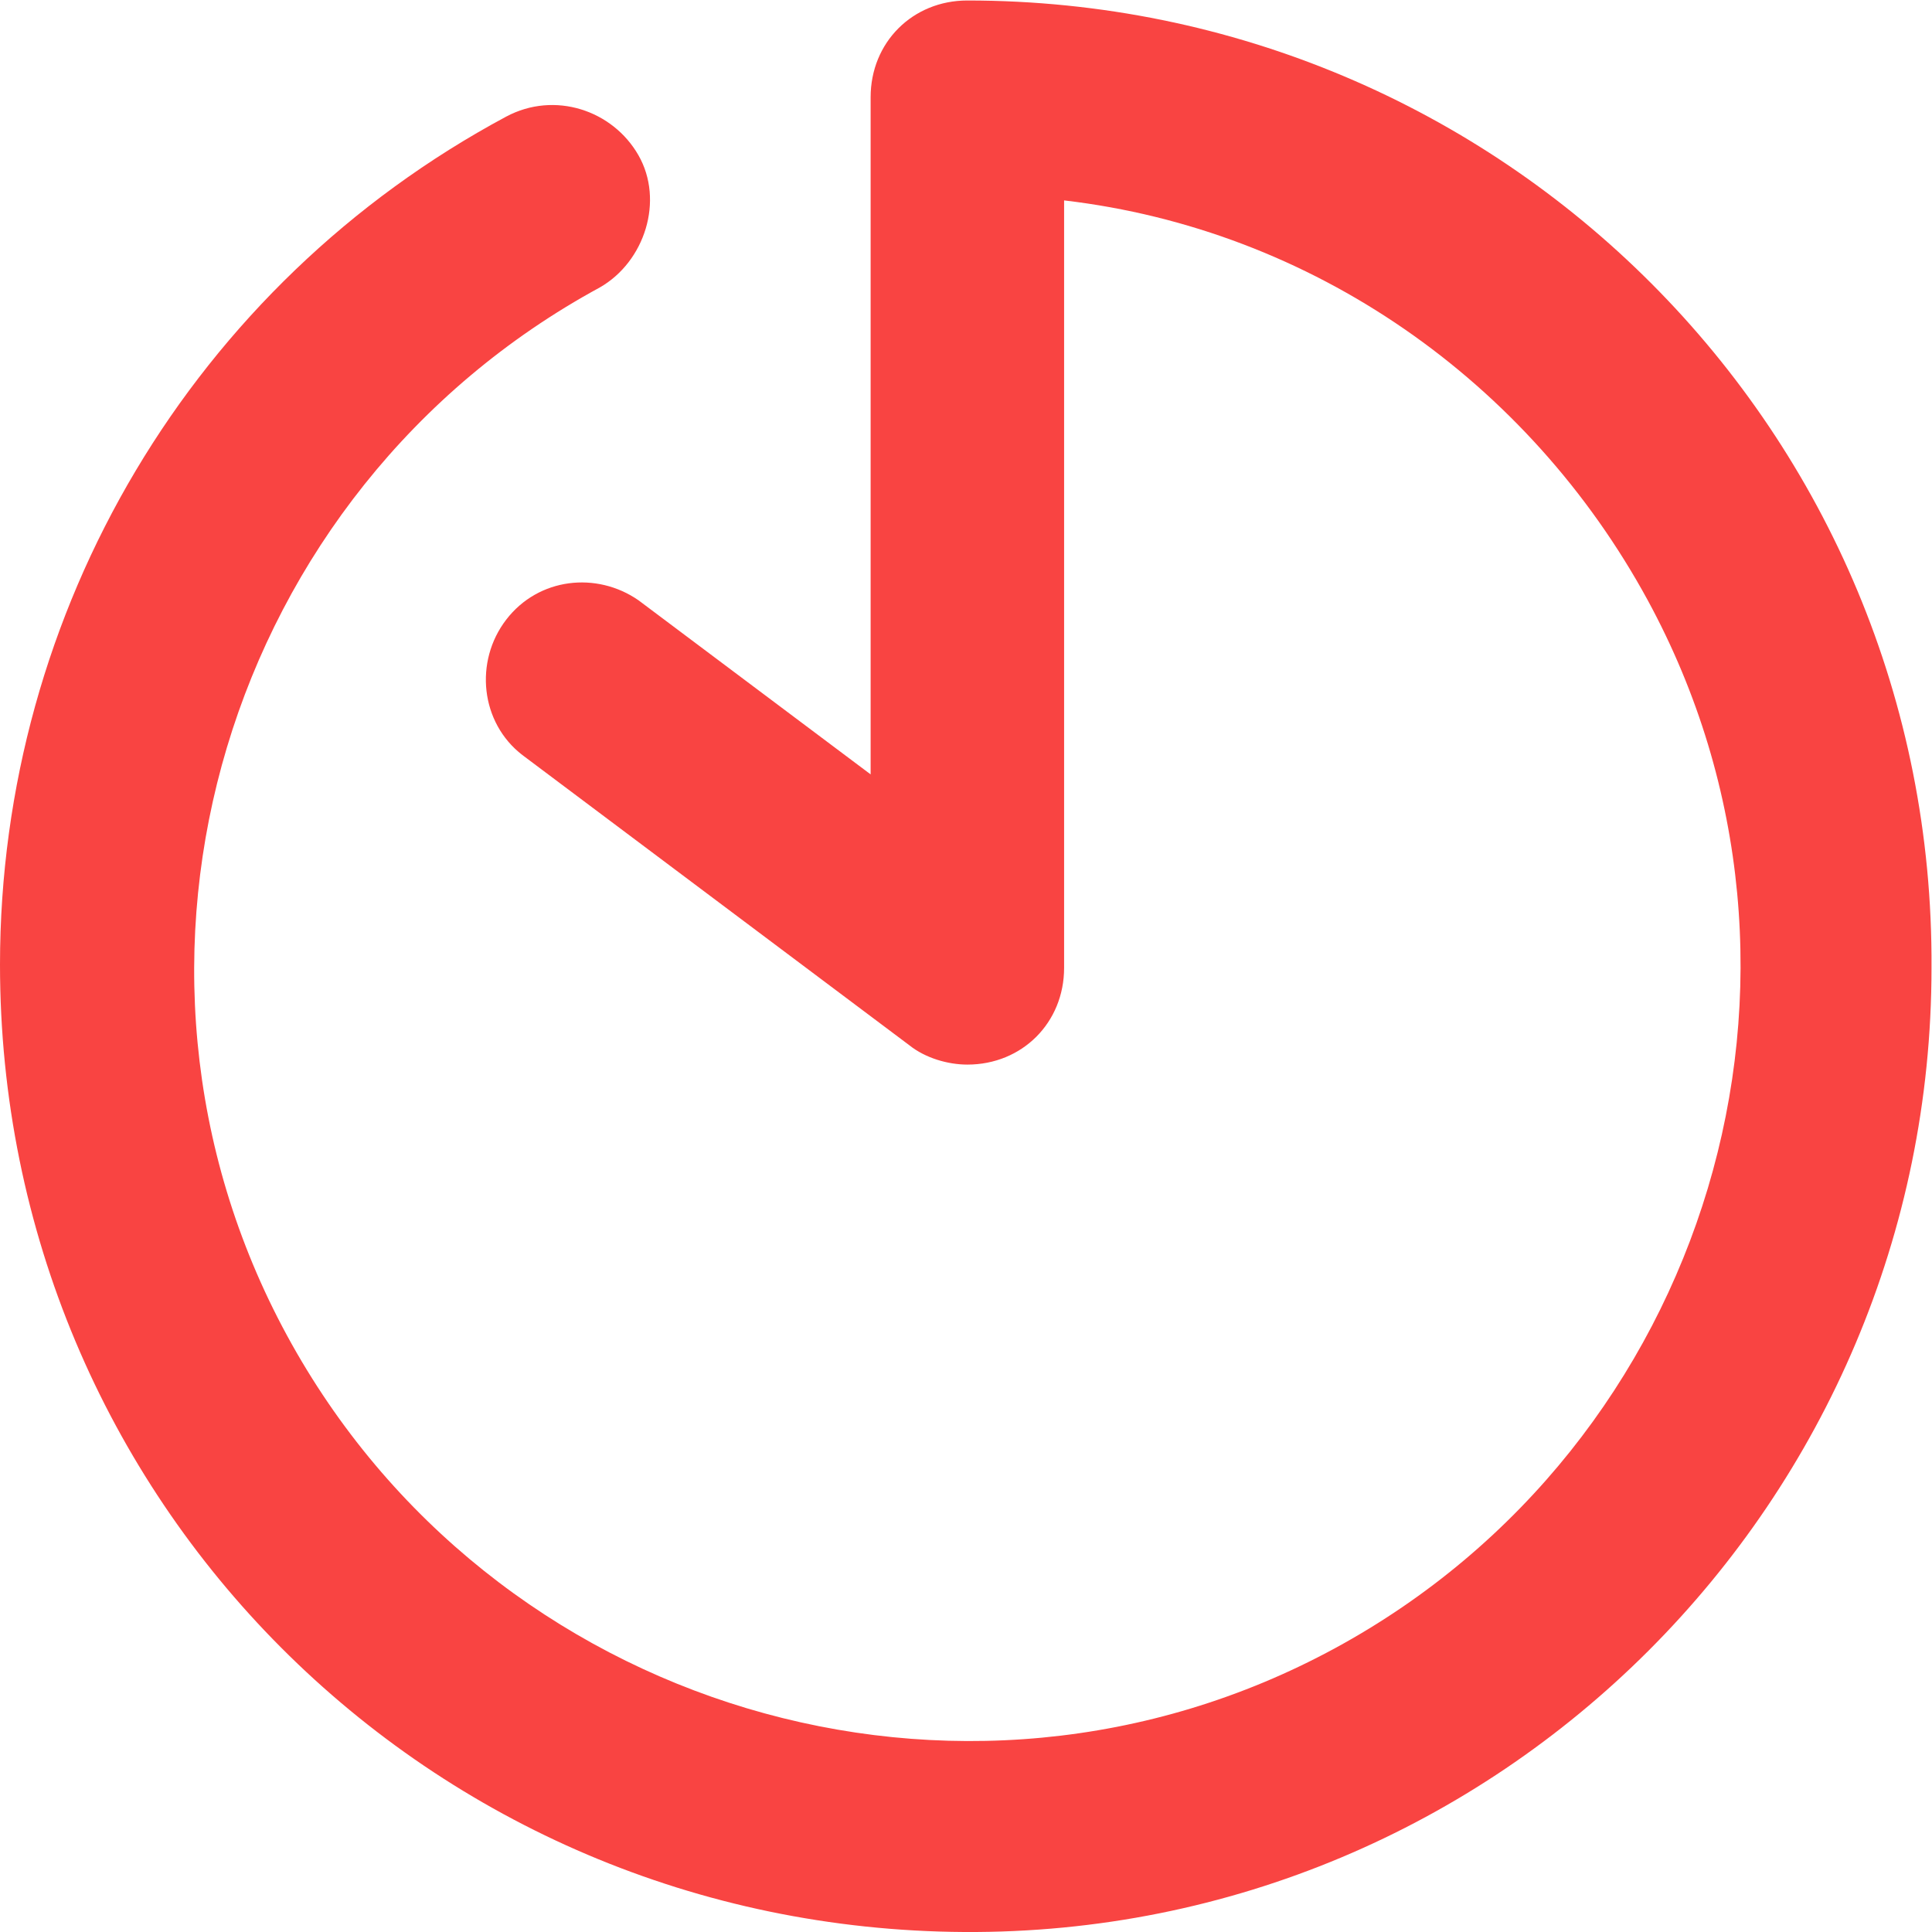 <svg xmlns="http://www.w3.org/2000/svg" height="79.867" width="79.867"><defs><clipPath id="a" clipPathUnits="userSpaceOnUse"><path d="M0 59.901h59.901V0H0z"/></clipPath></defs><g clip-path="url(#a)" transform="matrix(1.333 0 0 -1.333 0 79.867)"><path d="M27 35.9v21c0 1.7 1.3 3 3 3 16.6 0 30-13.4 29.9-30 0-16.5-13.4-30-30-29.9C13.3.1 0 13.4 0 30c0 11 6 21.1 15.7 26.3 1.5.8 3.3.2 4.1-1.2.8-1.4.2-3.3-1.2-4.1C7 44.7 2.6 30.1 8.9 18.5c6.3-11.6 20.9-16 32.5-9.7 11.6 6.3 16 20.9 9.7 32.5-3.7 6.8-10.4 11.5-18.1 12.4V29.9c0-1.7-1.3-3-3-3-.6 0-1.3.2-1.8.6l-12 9c-1.3 1-1.5 2.9-.5 4.2 1 1.3 2.8 1.5 4.1.6z" fill="#f94442"/></g></svg>